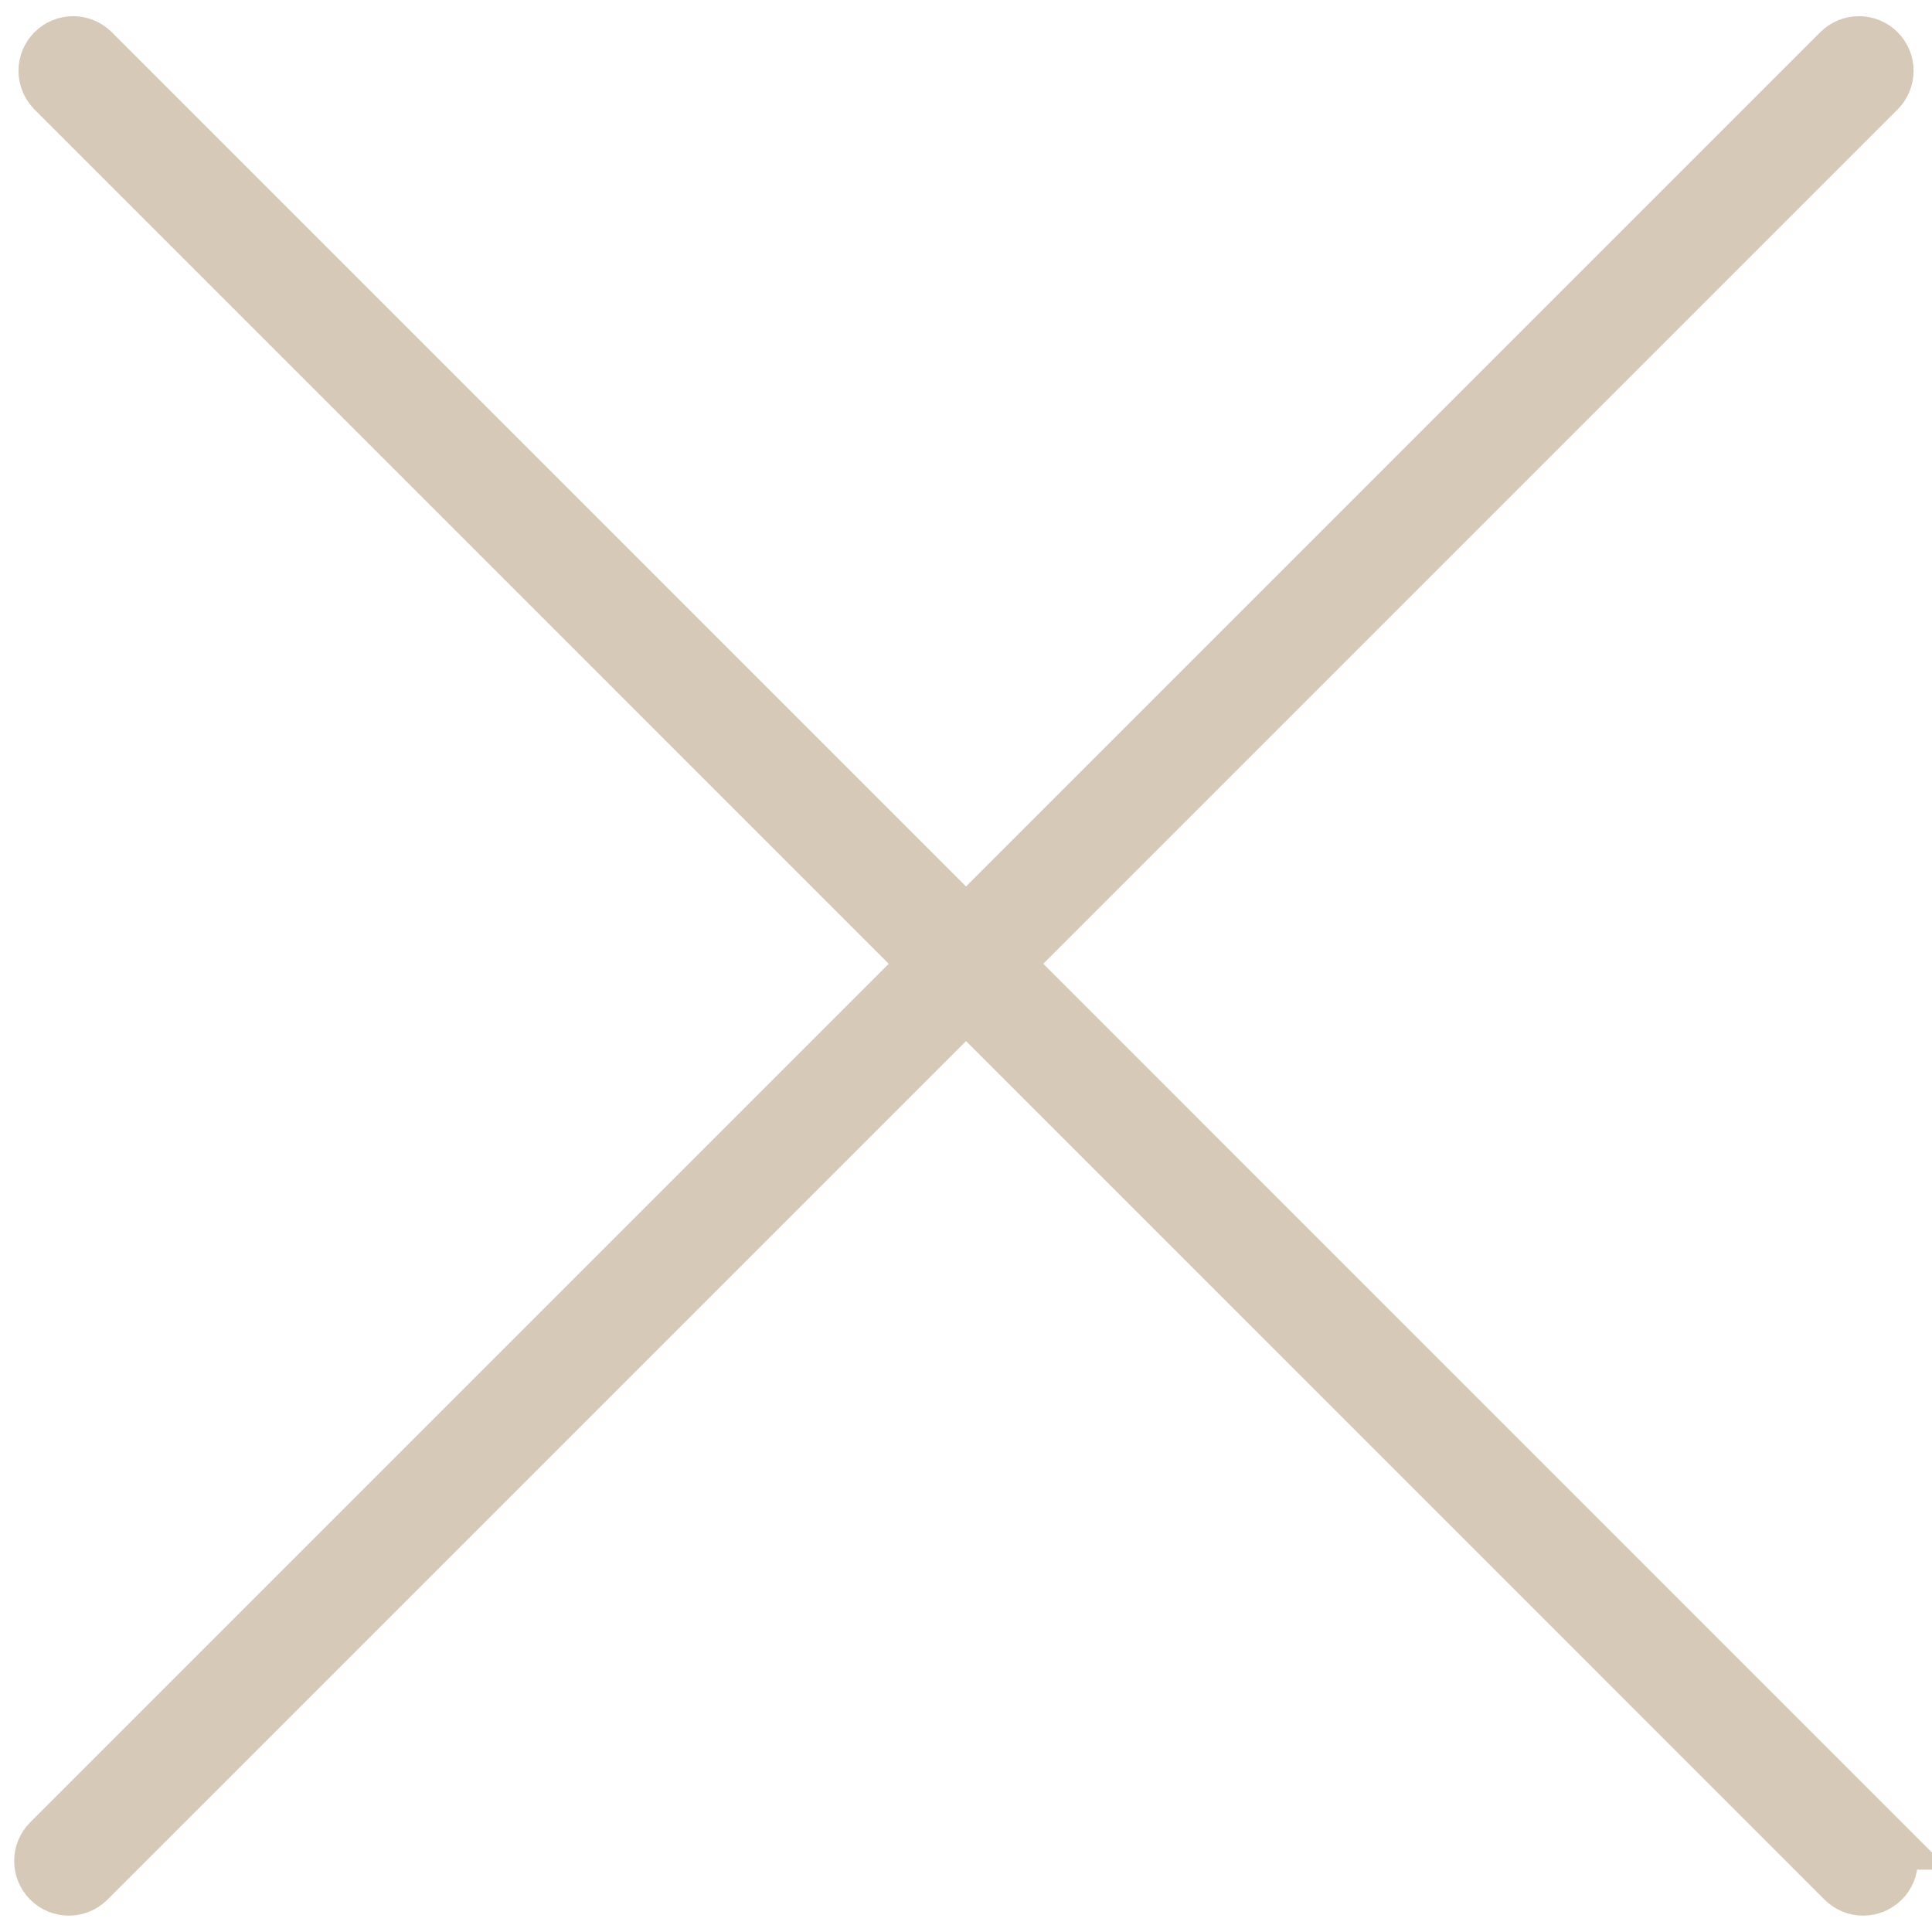 <?xml version="1.0" encoding="UTF-8" standalone="no"?> <svg xmlns:dc="http://purl.org/dc/elements/1.1/" xmlns:cc="http://creativecommons.org/ns#" xmlns:rdf="http://www.w3.org/1999/02/22-rdf-syntax-ns#" xmlns:svg="http://www.w3.org/2000/svg" xmlns="http://www.w3.org/2000/svg" xmlns:sodipodi="http://sodipodi.sourceforge.net/DTD/sodipodi-0.dtd" xmlns:inkscape="http://www.inkscape.org/namespaces/inkscape" version="1.1" id="Layer_1" x="0px" y="0px" viewBox="0 0 100.353 100.353" style="enable-background:new 0 0 100.353 100.353;" xml:space="preserve" sodipodi:docname="cross.svg" inkscape:version="0.92.3 (2405546, 2018-03-11)"><defs id="defs2632"></defs> <path style="fill:#d7c9b7;fill-opacity:1;stroke:#d7c9b7;stroke-width:2.88;stroke-miterlimit:4;stroke-dasharray:none;stroke-opacity:1" d="m 97.766,95.675 -45.612,-45.614 45.393,-45.393 c 0.546,-0.545 0.546,-1.431 0,-1.978 -0.546,-0.545 -1.43,-0.545 -1.977,0 L 50.177,48.083 4.787,2.69 c -0.546,-0.546 -1.43,-0.545 -1.977,0 -0.546,0.546 -0.546,1.431 0,1.978 L 48.2,50.061 2.586,95.675 c -0.546,0.546 -0.546,1.431 0,1.978 0.273,0.273 0.631,0.41 0.989,0.41 0.358,0 0.715,-0.137 0.989,-0.41 l 45.614,-45.614 45.612,45.614 c 0.273,0.273 0.631,0.41 0.989,0.41 0.358,0 0.715,-0.137 0.989,-0.41 0.544,-0.546 0.544,-1.431 -0.002,-1.978 z" id="path2627" inkscape:connector-curvature="0"></path> </svg> 